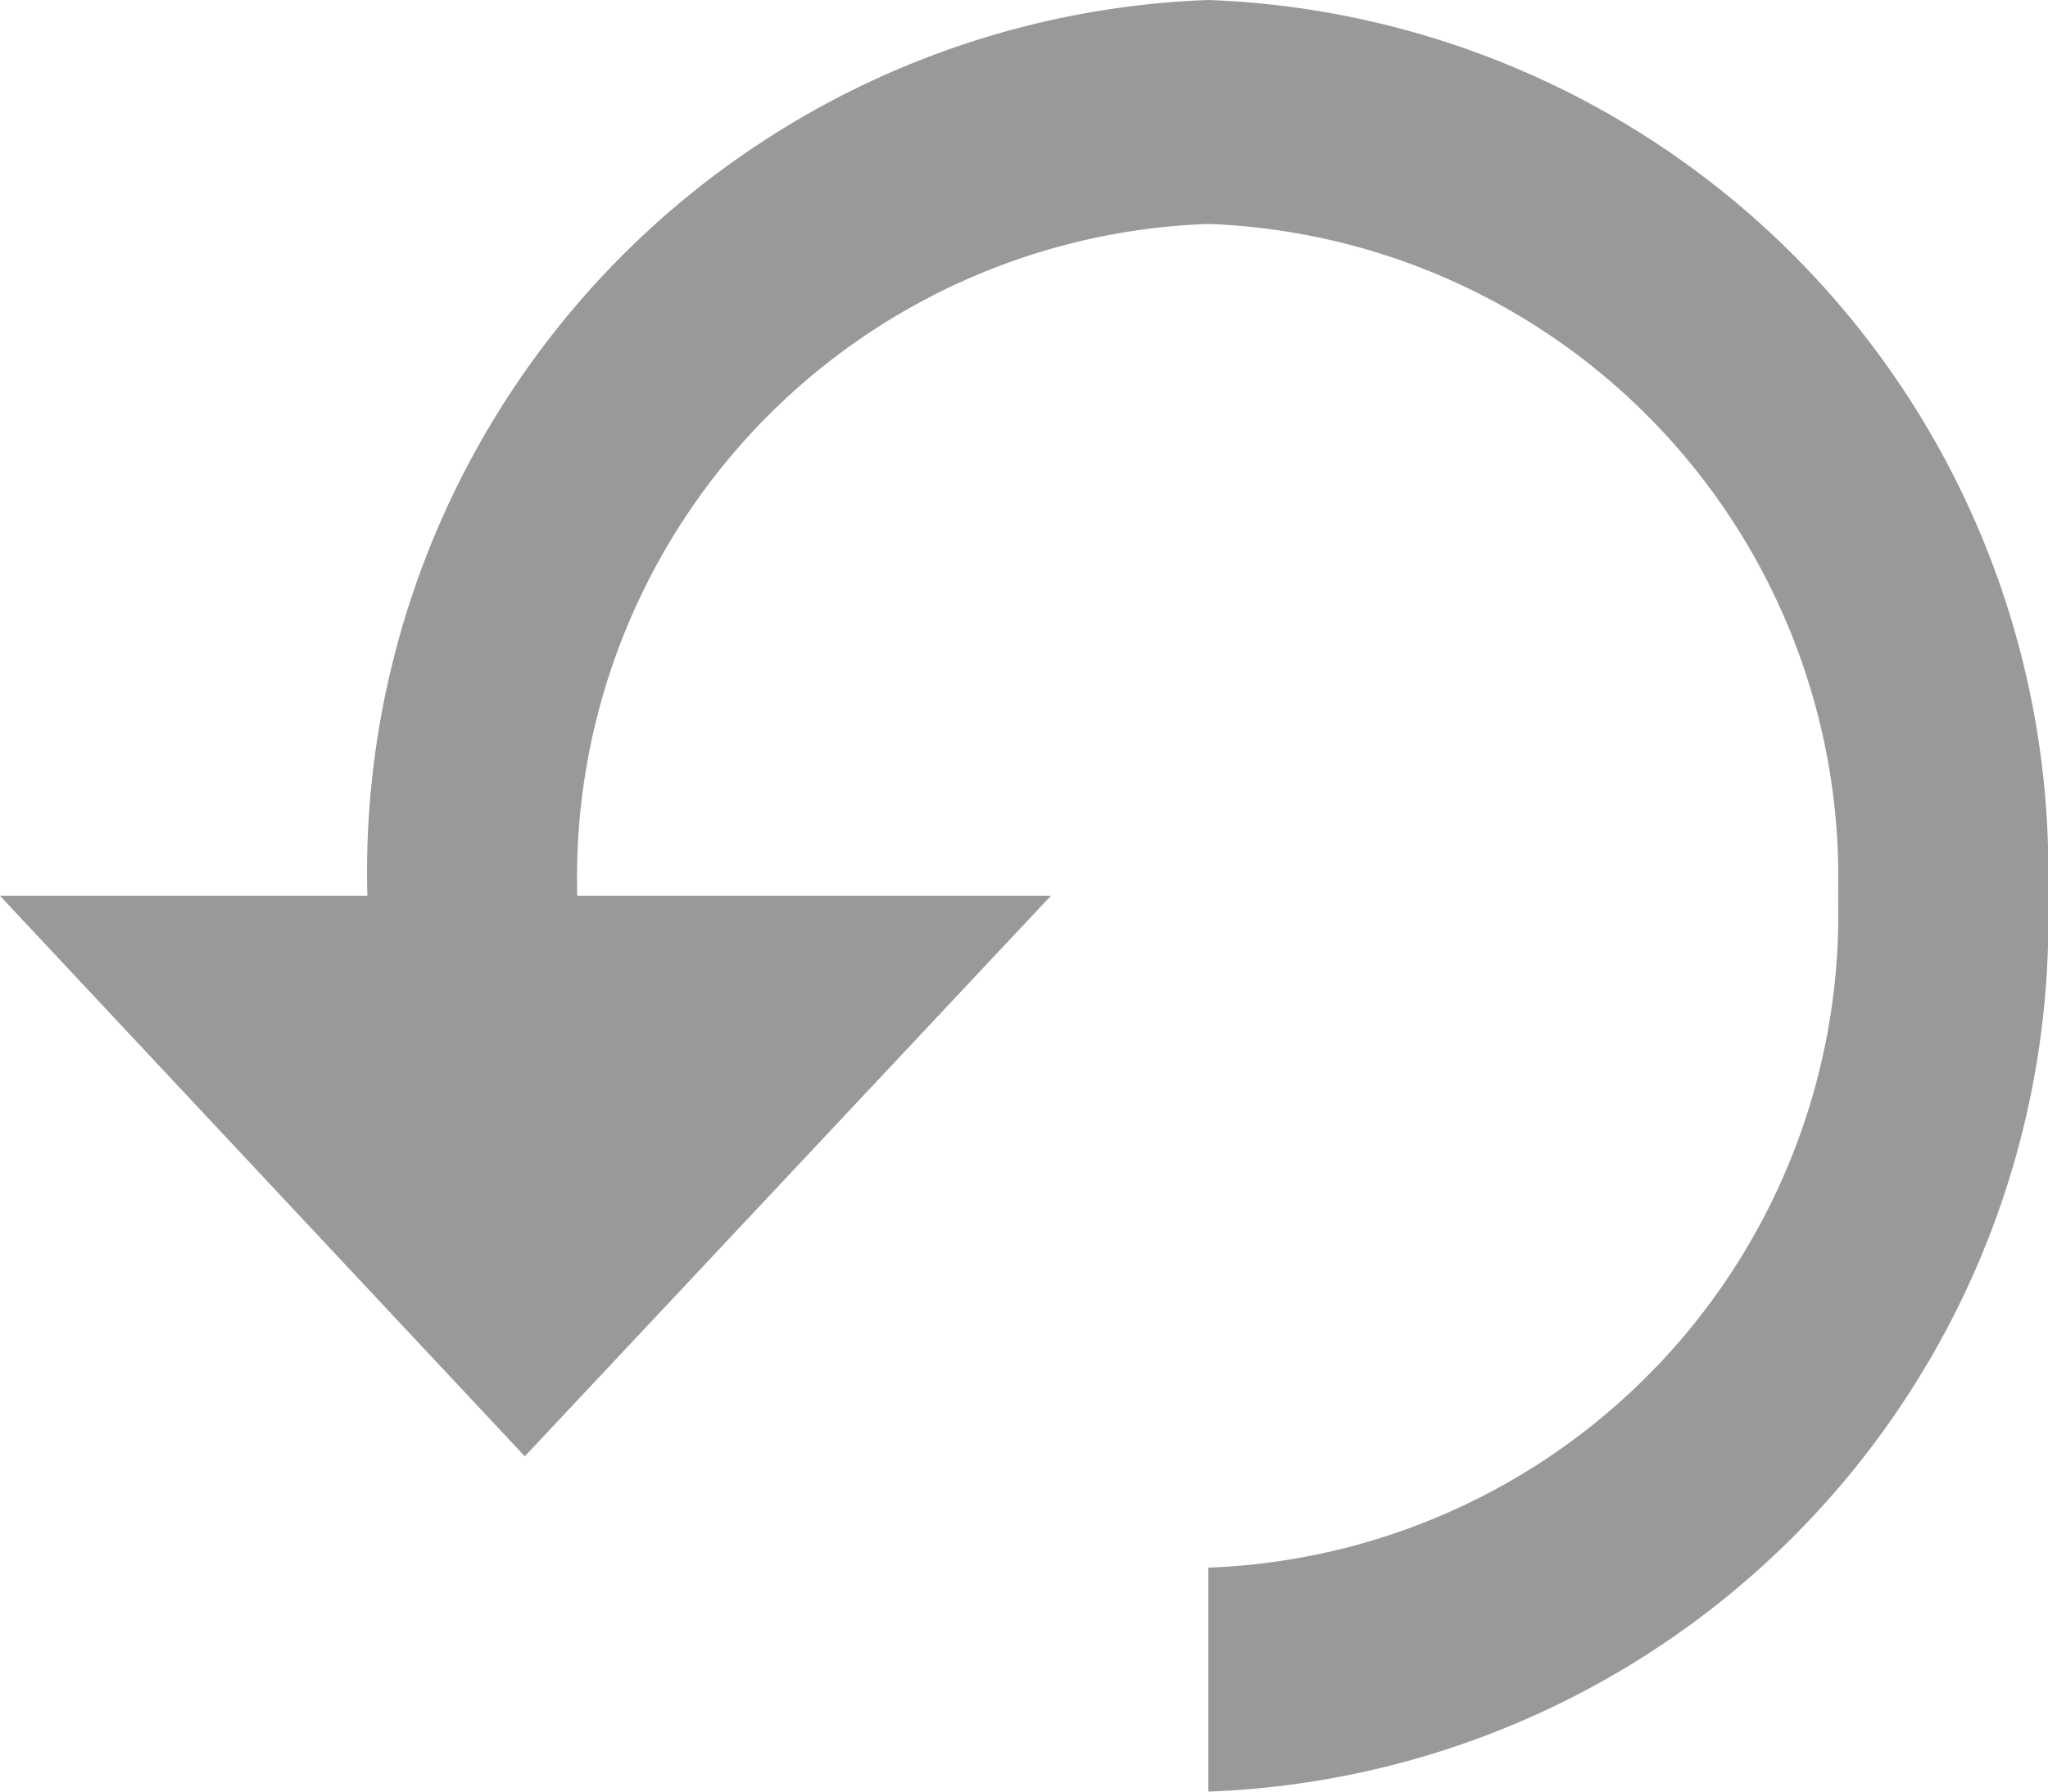 <svg id="Layer_1" data-name="Layer 1" xmlns="http://www.w3.org/2000/svg" viewBox="0 0 16 14"><defs><style>.cls-1{fill:#999;}</style></defs><title>Artboard 17</title><path class="cls-1" d="M2.87,7H0l4.1,4.38L8.21,7H4.51A5.11,5.11,0,0,1,9.44,1.75,5.11,5.11,0,0,1,14.36,7a5.11,5.11,0,0,1-4.92,5.25V14A6.81,6.81,0,0,0,16,7,6.81,6.81,0,0,0,9.44,0,6.82,6.82,0,0,0,2.87,7Z"/></svg>